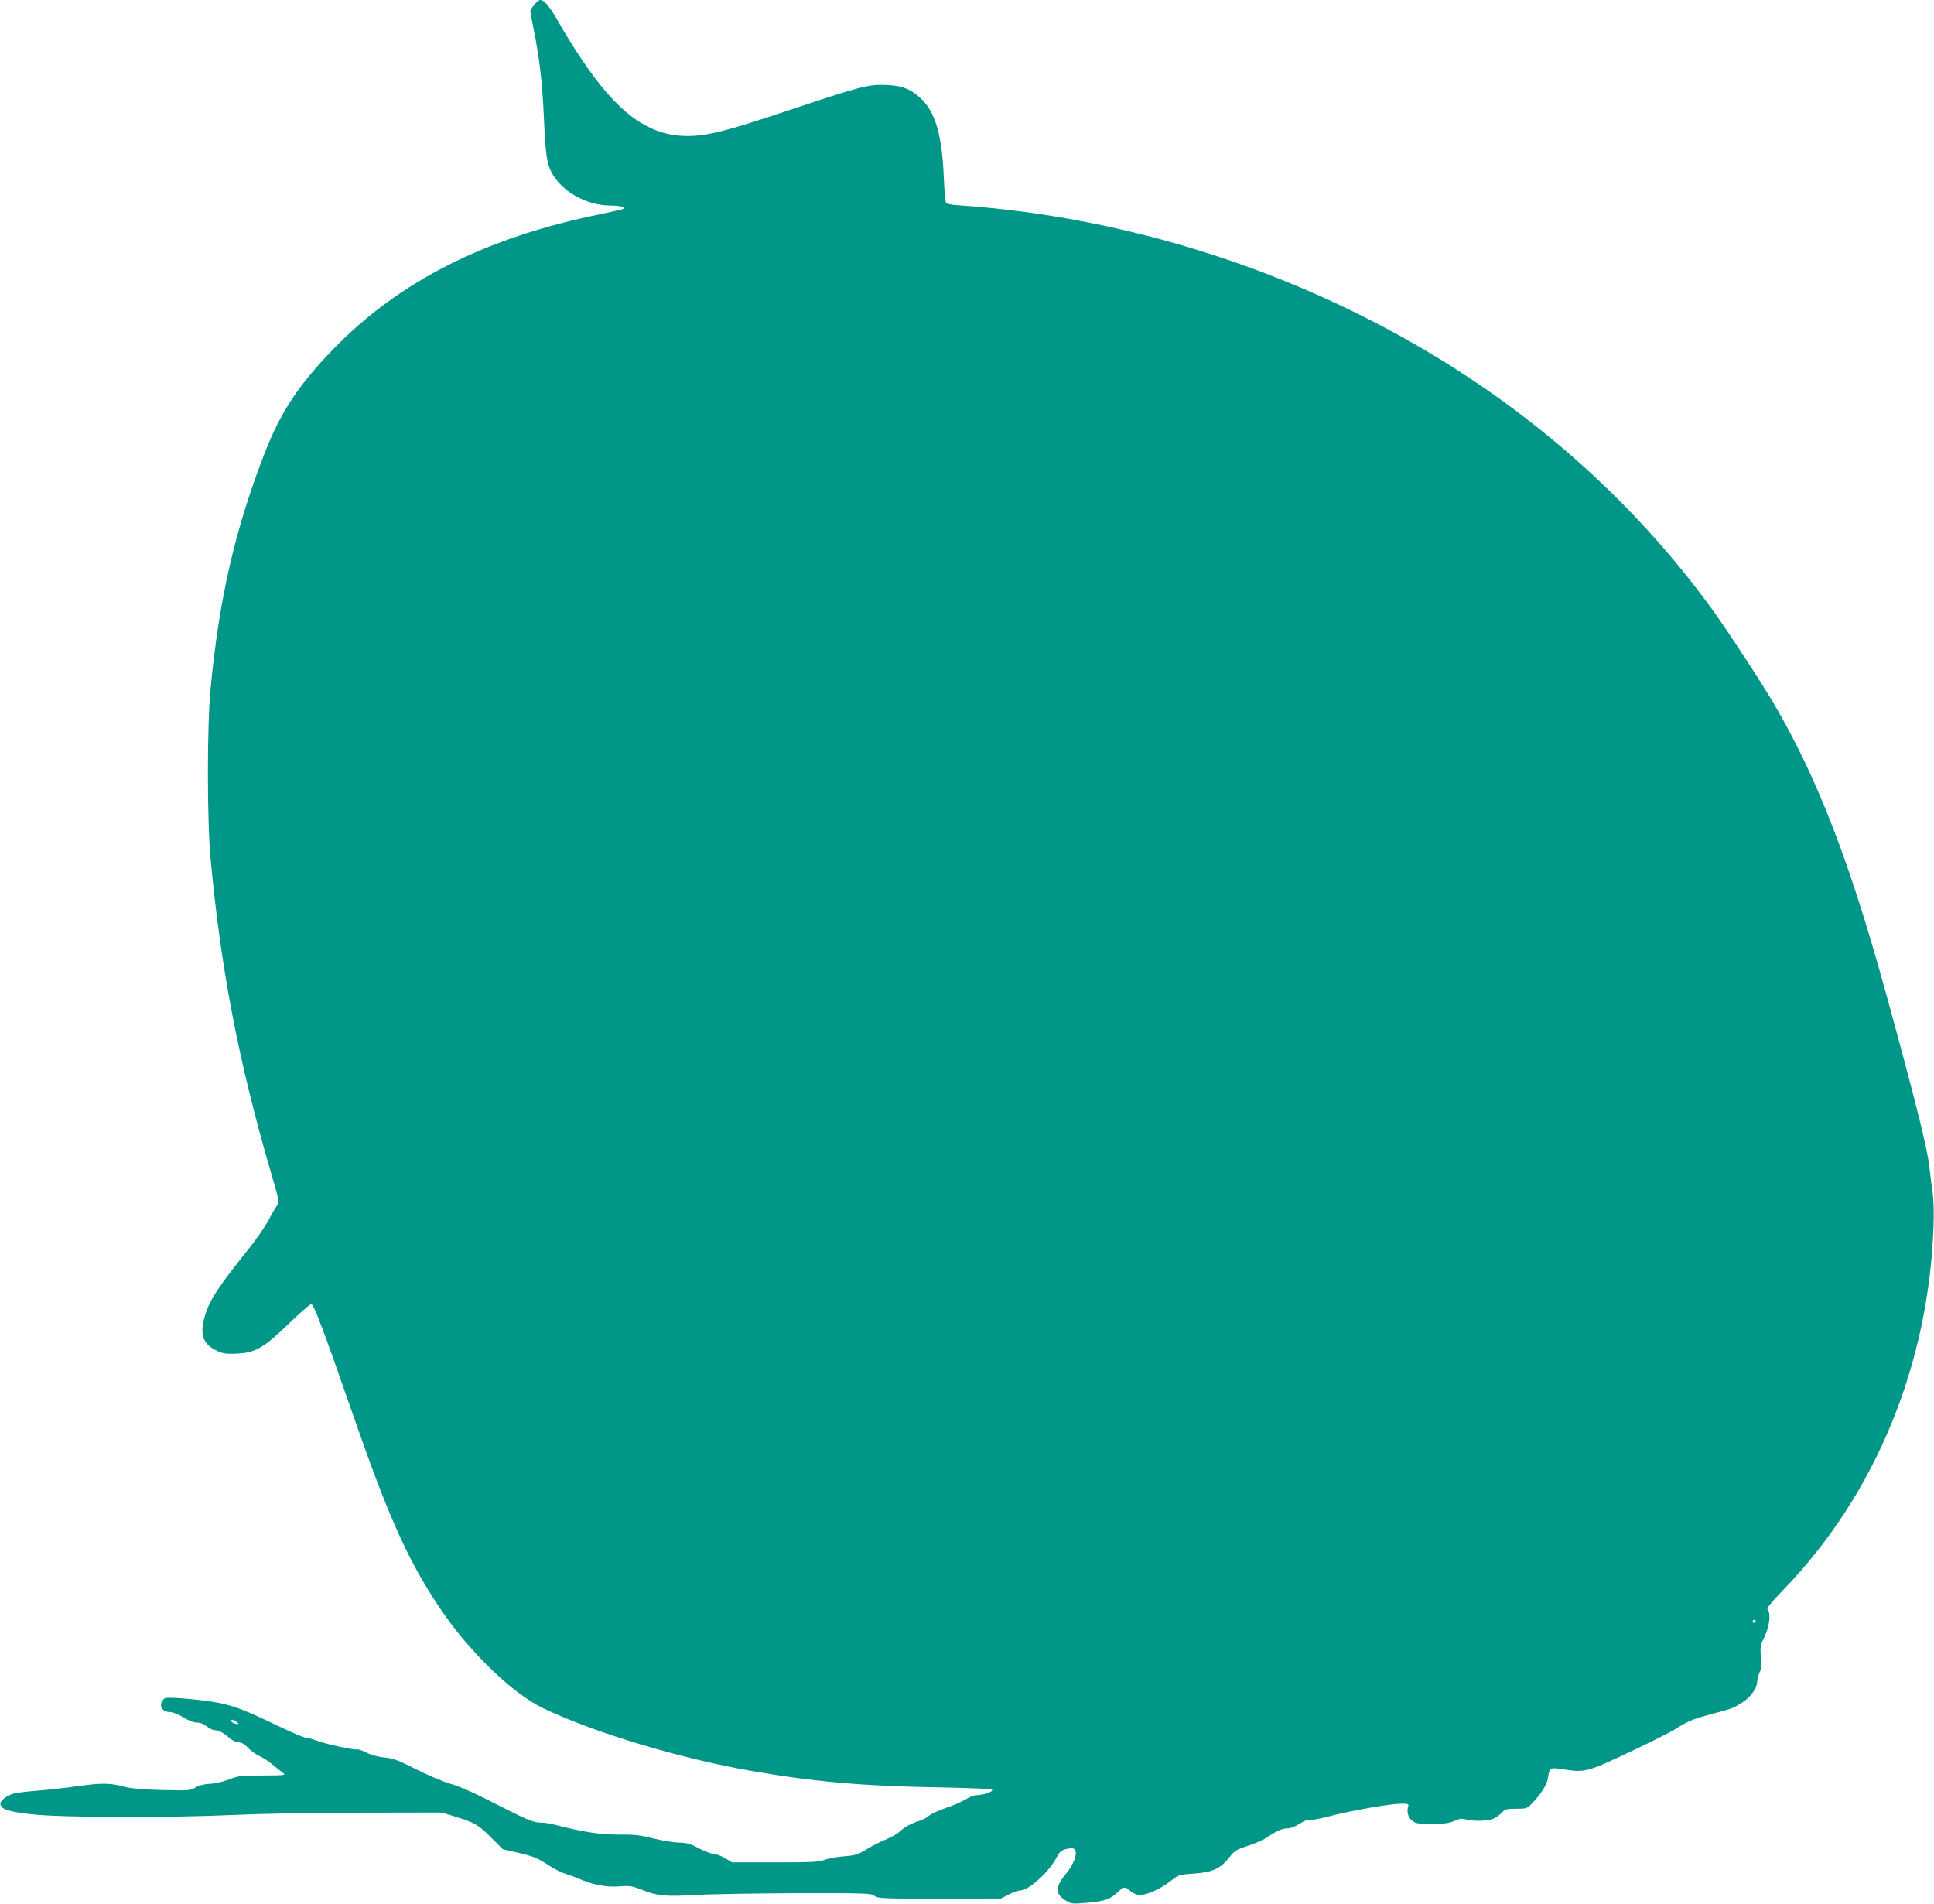 <?xml version="1.0" standalone="no"?>
<!DOCTYPE svg PUBLIC "-//W3C//DTD SVG 20010904//EN"
 "http://www.w3.org/TR/2001/REC-SVG-20010904/DTD/svg10.dtd">
<svg version="1.0" xmlns="http://www.w3.org/2000/svg"
 width="1280pt" height="1260pt" viewBox="0 0 1280 1260"
 preserveAspectRatio="xMidYMid meet">
<g transform="translate(0,1260) scale(0.1,-0.1)"
fill="#009688" stroke="none">
<path d="M3536 12569 c-14 -17 -26 -36 -26 -42 0 -7 11 -66 24 -132 37 -182
56 -348 66 -580 10 -230 19 -295 49 -353 65 -127 231 -222 390 -222 63 0 103
-11 84 -23 -5 -3 -67 -17 -138 -32 -766 -154 -1341 -444 -1779 -895 -229 -237
-347 -415 -451 -680 -197 -504 -305 -970 -361 -1565 -24 -248 -24 -874 0
-1130 67 -723 183 -1331 395 -2060 61 -208 61 -210 43 -235 -10 -14 -36 -57
-56 -97 -21 -40 -78 -122 -127 -184 -207 -258 -262 -342 -293 -448 -36 -124
-14 -186 81 -231 39 -18 60 -21 128 -18 124 5 180 37 346 198 74 71 141 130
149 130 16 0 80 -168 270 -715 243 -699 368 -979 583 -1300 189 -282 478 -562
682 -660 339 -162 904 -332 1375 -414 413 -72 739 -101 1224 -109 251 -5 371
-10 373 -18 4 -12 -61 -34 -104 -34 -16 0 -49 -13 -74 -29 -25 -15 -82 -40
-127 -55 -46 -16 -95 -38 -110 -50 -15 -13 -45 -29 -67 -36 -59 -19 -96 -39
-130 -70 -16 -16 -57 -39 -91 -53 -33 -13 -91 -42 -128 -65 -60 -36 -76 -41
-154 -47 -48 -4 -105 -15 -127 -24 -34 -13 -85 -16 -325 -16 l-285 0 -45 27
c-25 15 -57 28 -73 28 -15 0 -60 17 -99 37 -60 32 -82 38 -137 39 -36 1 -112
14 -169 28 -85 22 -122 26 -225 25 -120 -1 -234 16 -424 65 -32 8 -72 15 -88
14 -50 -2 -99 19 -310 127 -131 68 -231 112 -290 129 -49 14 -153 58 -231 97
-120 61 -151 73 -210 78 -43 5 -88 17 -119 33 -27 14 -56 23 -63 21 -17 -6
-206 35 -267 58 -27 10 -59 19 -71 19 -11 0 -90 33 -175 74 -231 111 -292 134
-403 157 -100 20 -329 41 -354 31 -8 -3 -18 -16 -23 -30 -13 -33 13 -62 55
-62 18 0 56 -15 89 -35 36 -22 71 -35 92 -35 21 0 44 -9 63 -25 17 -14 40 -25
52 -25 27 0 56 -15 98 -51 19 -17 44 -29 60 -29 19 0 39 -12 63 -36 18 -20 52
-44 74 -54 23 -10 62 -35 87 -56 26 -22 57 -47 70 -56 22 -16 16 -17 -134 -18
-146 0 -162 -2 -225 -27 -39 -15 -92 -27 -125 -28 -37 -2 -70 -10 -94 -24 -35
-21 -45 -21 -223 -17 -121 3 -205 10 -241 20 -98 27 -158 28 -310 6 -80 -11
-200 -25 -268 -30 -68 -5 -141 -14 -163 -20 -49 -14 -94 -51 -86 -73 13 -33
54 -46 202 -63 193 -23 903 -25 1340 -5 166 8 542 15 840 15 l540 1 87 -27
c130 -40 156 -55 239 -139 l77 -77 91 -21 c110 -25 138 -36 220 -90 36 -23 83
-46 105 -52 23 -7 60 -20 83 -30 94 -42 183 -59 268 -53 74 6 86 4 155 -23
100 -40 155 -45 350 -34 91 6 389 11 663 12 468 1 500 0 525 -18 25 -17 55
-18 432 -18 l405 1 52 27 c29 15 64 27 79 27 53 0 195 130 237 218 17 33 29
45 58 54 21 6 45 8 53 5 35 -14 11 -95 -49 -167 -72 -87 -73 -132 -4 -176 41
-25 42 -25 149 -16 114 11 147 22 199 71 40 37 45 38 83 6 20 -17 42 -25 66
-25 47 0 131 39 200 92 52 41 56 42 153 49 122 8 176 32 234 106 36 46 48 53
125 78 47 15 103 40 125 55 63 43 101 60 136 60 19 0 52 13 81 31 27 18 55 29
64 25 8 -3 66 7 127 23 149 38 394 82 470 84 51 2 61 -1 58 -13 -12 -38 -3
-75 23 -97 25 -21 37 -23 134 -23 84 0 116 5 149 20 33 15 50 17 75 9 48 -13
144 -11 181 5 18 7 43 25 56 40 22 23 32 26 96 26 69 0 72 1 107 38 60 63 97
122 103 166 11 71 12 71 108 56 137 -21 154 -16 432 115 138 65 273 133 301
151 86 54 114 66 239 100 148 39 148 40 210 80 55 36 95 95 95 138 0 15 7 40
15 57 12 23 14 47 9 102 -5 67 -4 77 25 137 33 68 42 155 20 177 -9 9 19 43
107 135 607 629 960 1489 991 2408 3 81 0 174 -5 210 -6 36 -16 117 -23 180
-12 116 -90 430 -285 1140 -241 876 -455 1430 -742 1920 -84 143 -302 477
-404 619 -358 496 -806 950 -1312 1328 -1047 783 -2370 1268 -3699 1356 -33 2
-62 9 -66 16 -5 7 -11 85 -15 174 -11 273 -57 429 -152 516 -67 63 -122 84
-230 89 -115 5 -169 -9 -659 -173 -395 -132 -525 -165 -655 -165 -255 0 -461
149 -700 507 -49 72 -116 181 -151 243 -59 105 -96 150 -124 150 -7 0 -25 -14
-39 -31z m8084 -10699 c0 -5 -4 -10 -10 -10 -5 0 -10 5 -10 10 0 6 5 10 10 10
6 0 10 -4 10 -10z m-10054 -665 c18 -15 18 -15 -5 -13 -14 2 -26 9 -29 16 -5
17 10 15 34 -3z"/>
</g>
</svg>
